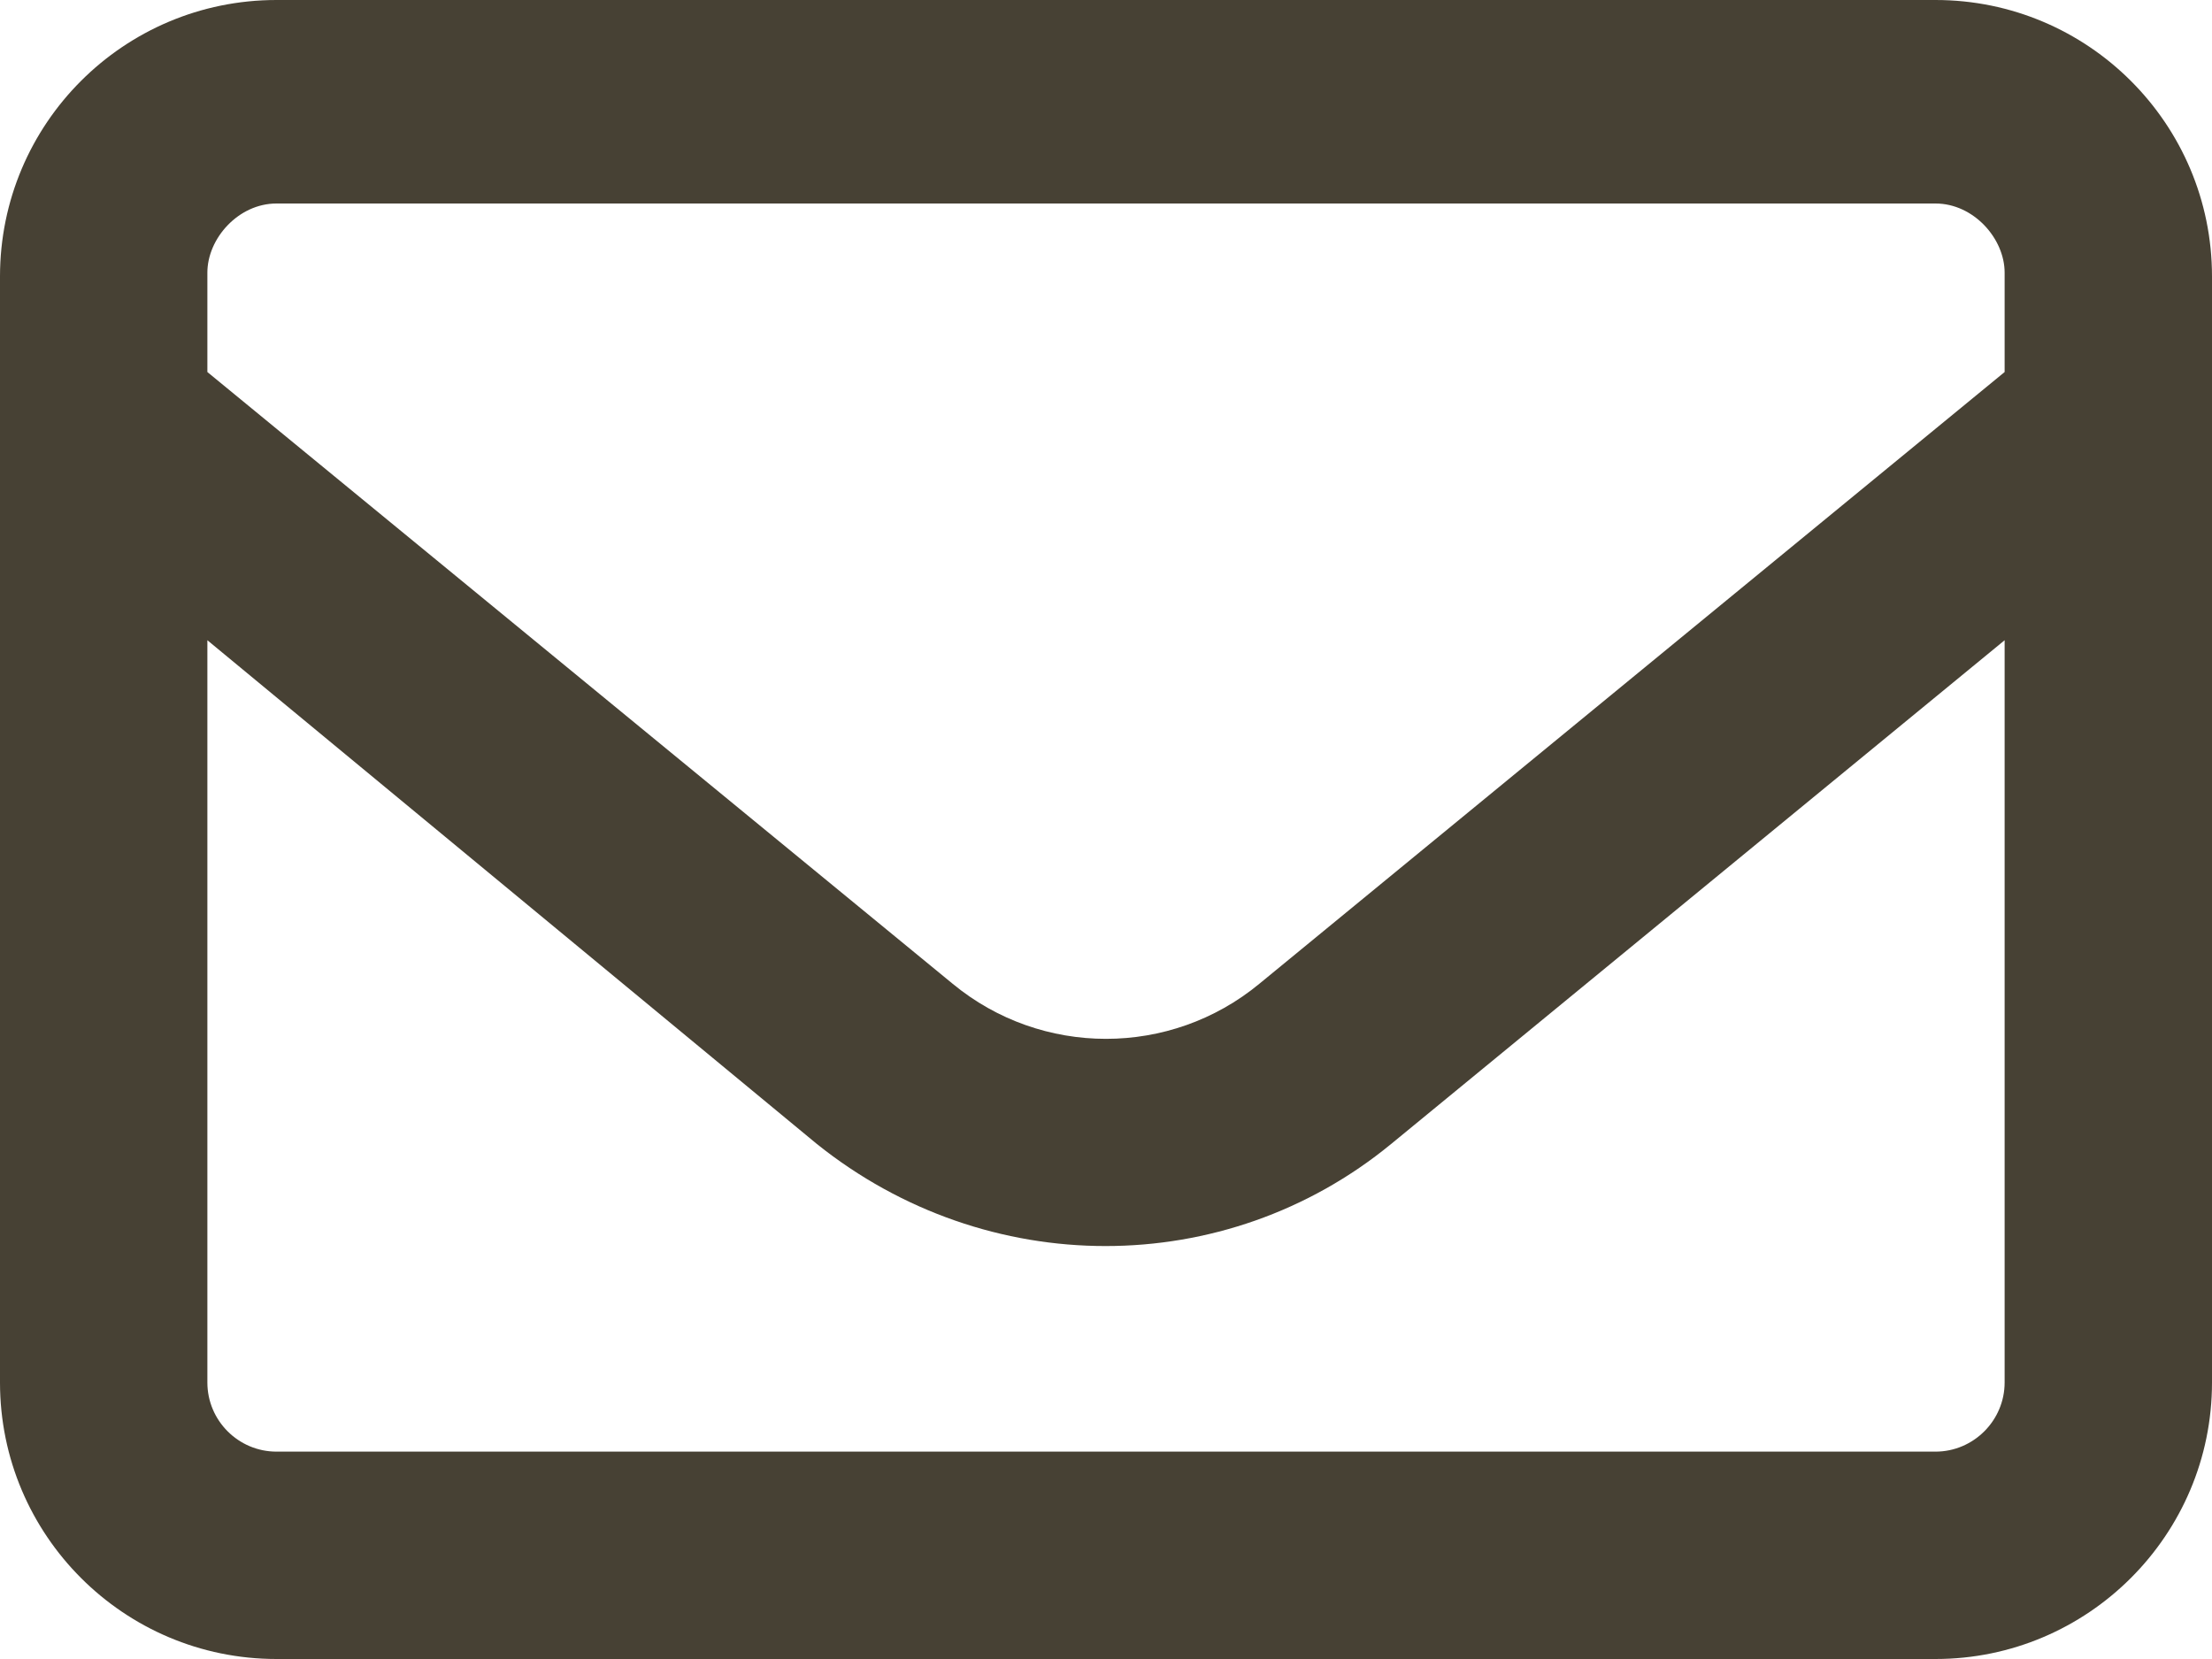 <?xml version="1.0" encoding="UTF-8"?>
<svg width="16px" height="12px" viewBox="0 0 16 12" version="1.1" xmlns="http://www.w3.org/2000/svg" xmlns:xlink="http://www.w3.org/1999/xlink">
    <title>envelope-regular copy</title>
    <g id="Page-1" stroke="none" stroke-width="1" fill="none" fill-rule="evenodd">
        <g id="Apple-TV" transform="translate(-1096, -18)" fill="#474134" fill-rule="nonzero">
            <g id="envelope-regular-copy" transform="translate(1096, 18)">
                <path d="M0,2 C0,0.895 0.895,0 2,0 L14,0 C15.103,0 16,0.895 16,2 L16,10 C16,11.103 15.103,12 14,12 L2,12 C0.895,12 0,11.103 0,10 L0,2 Z M1.5,2 L1.5,2.691 L6.891,7.116 C7.534,7.647 8.466,7.647 9.109,7.116 L14.5,2.691 L14.5,1.972 C14.5,1.725 14.275,1.472 14,1.472 L2,1.472 C1.724,1.472 1.5,1.725 1.5,1.972 L1.5,2 Z M1.5,4.631 L1.5,10 C1.5,10.275 1.724,10.5 2,10.5 L14,10.5 C14.275,10.5 14.5,10.275 14.5,10 L14.5,4.631 L10.062,8.275 C8.863,9.259 7.138,9.259 5.909,8.275 L1.5,4.631 Z" id="Shape"></path>
            </g>
        </g>
    </g>
</svg>